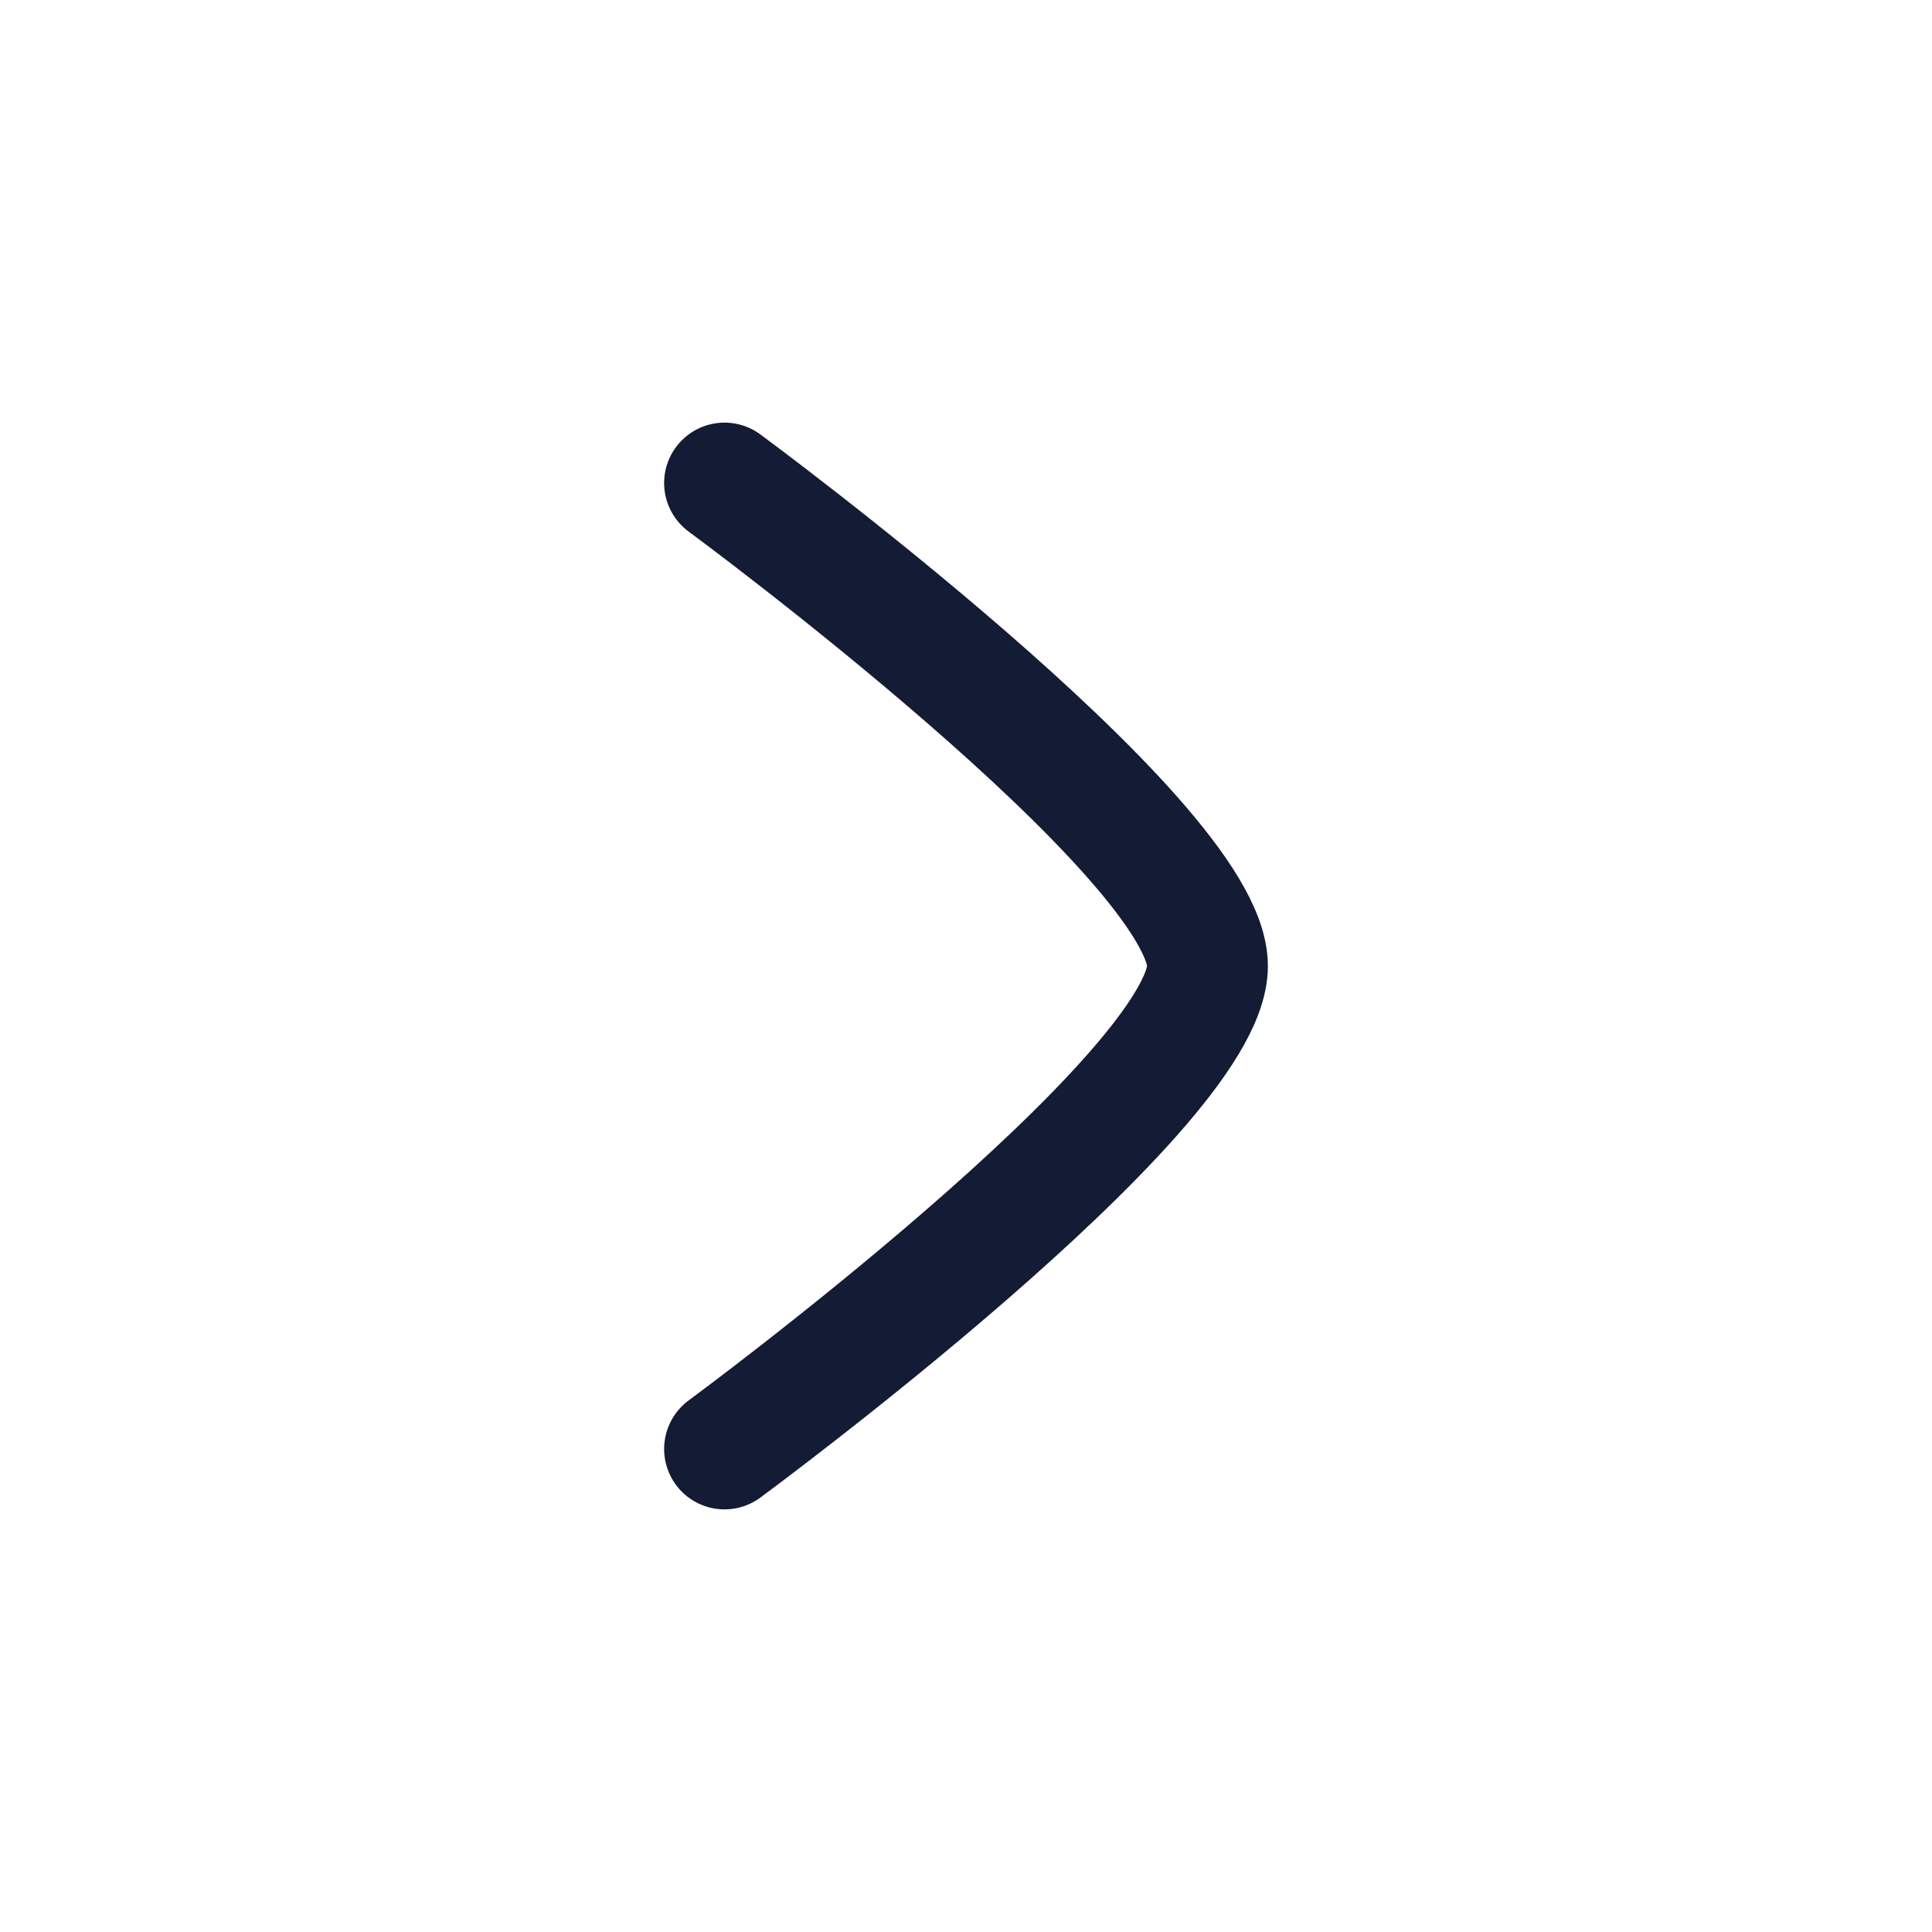 <svg width="52" height="52" viewBox="0 0 52 52" fill="none" xmlns="http://www.w3.org/2000/svg">
<path d="M19.5 39C19.5 39 32.5 29.426 32.5 26C32.5 22.574 19.5 13 19.5 13" stroke="#141B34" stroke-width="3.25" stroke-linecap="round" stroke-linejoin="round"/>
</svg>
